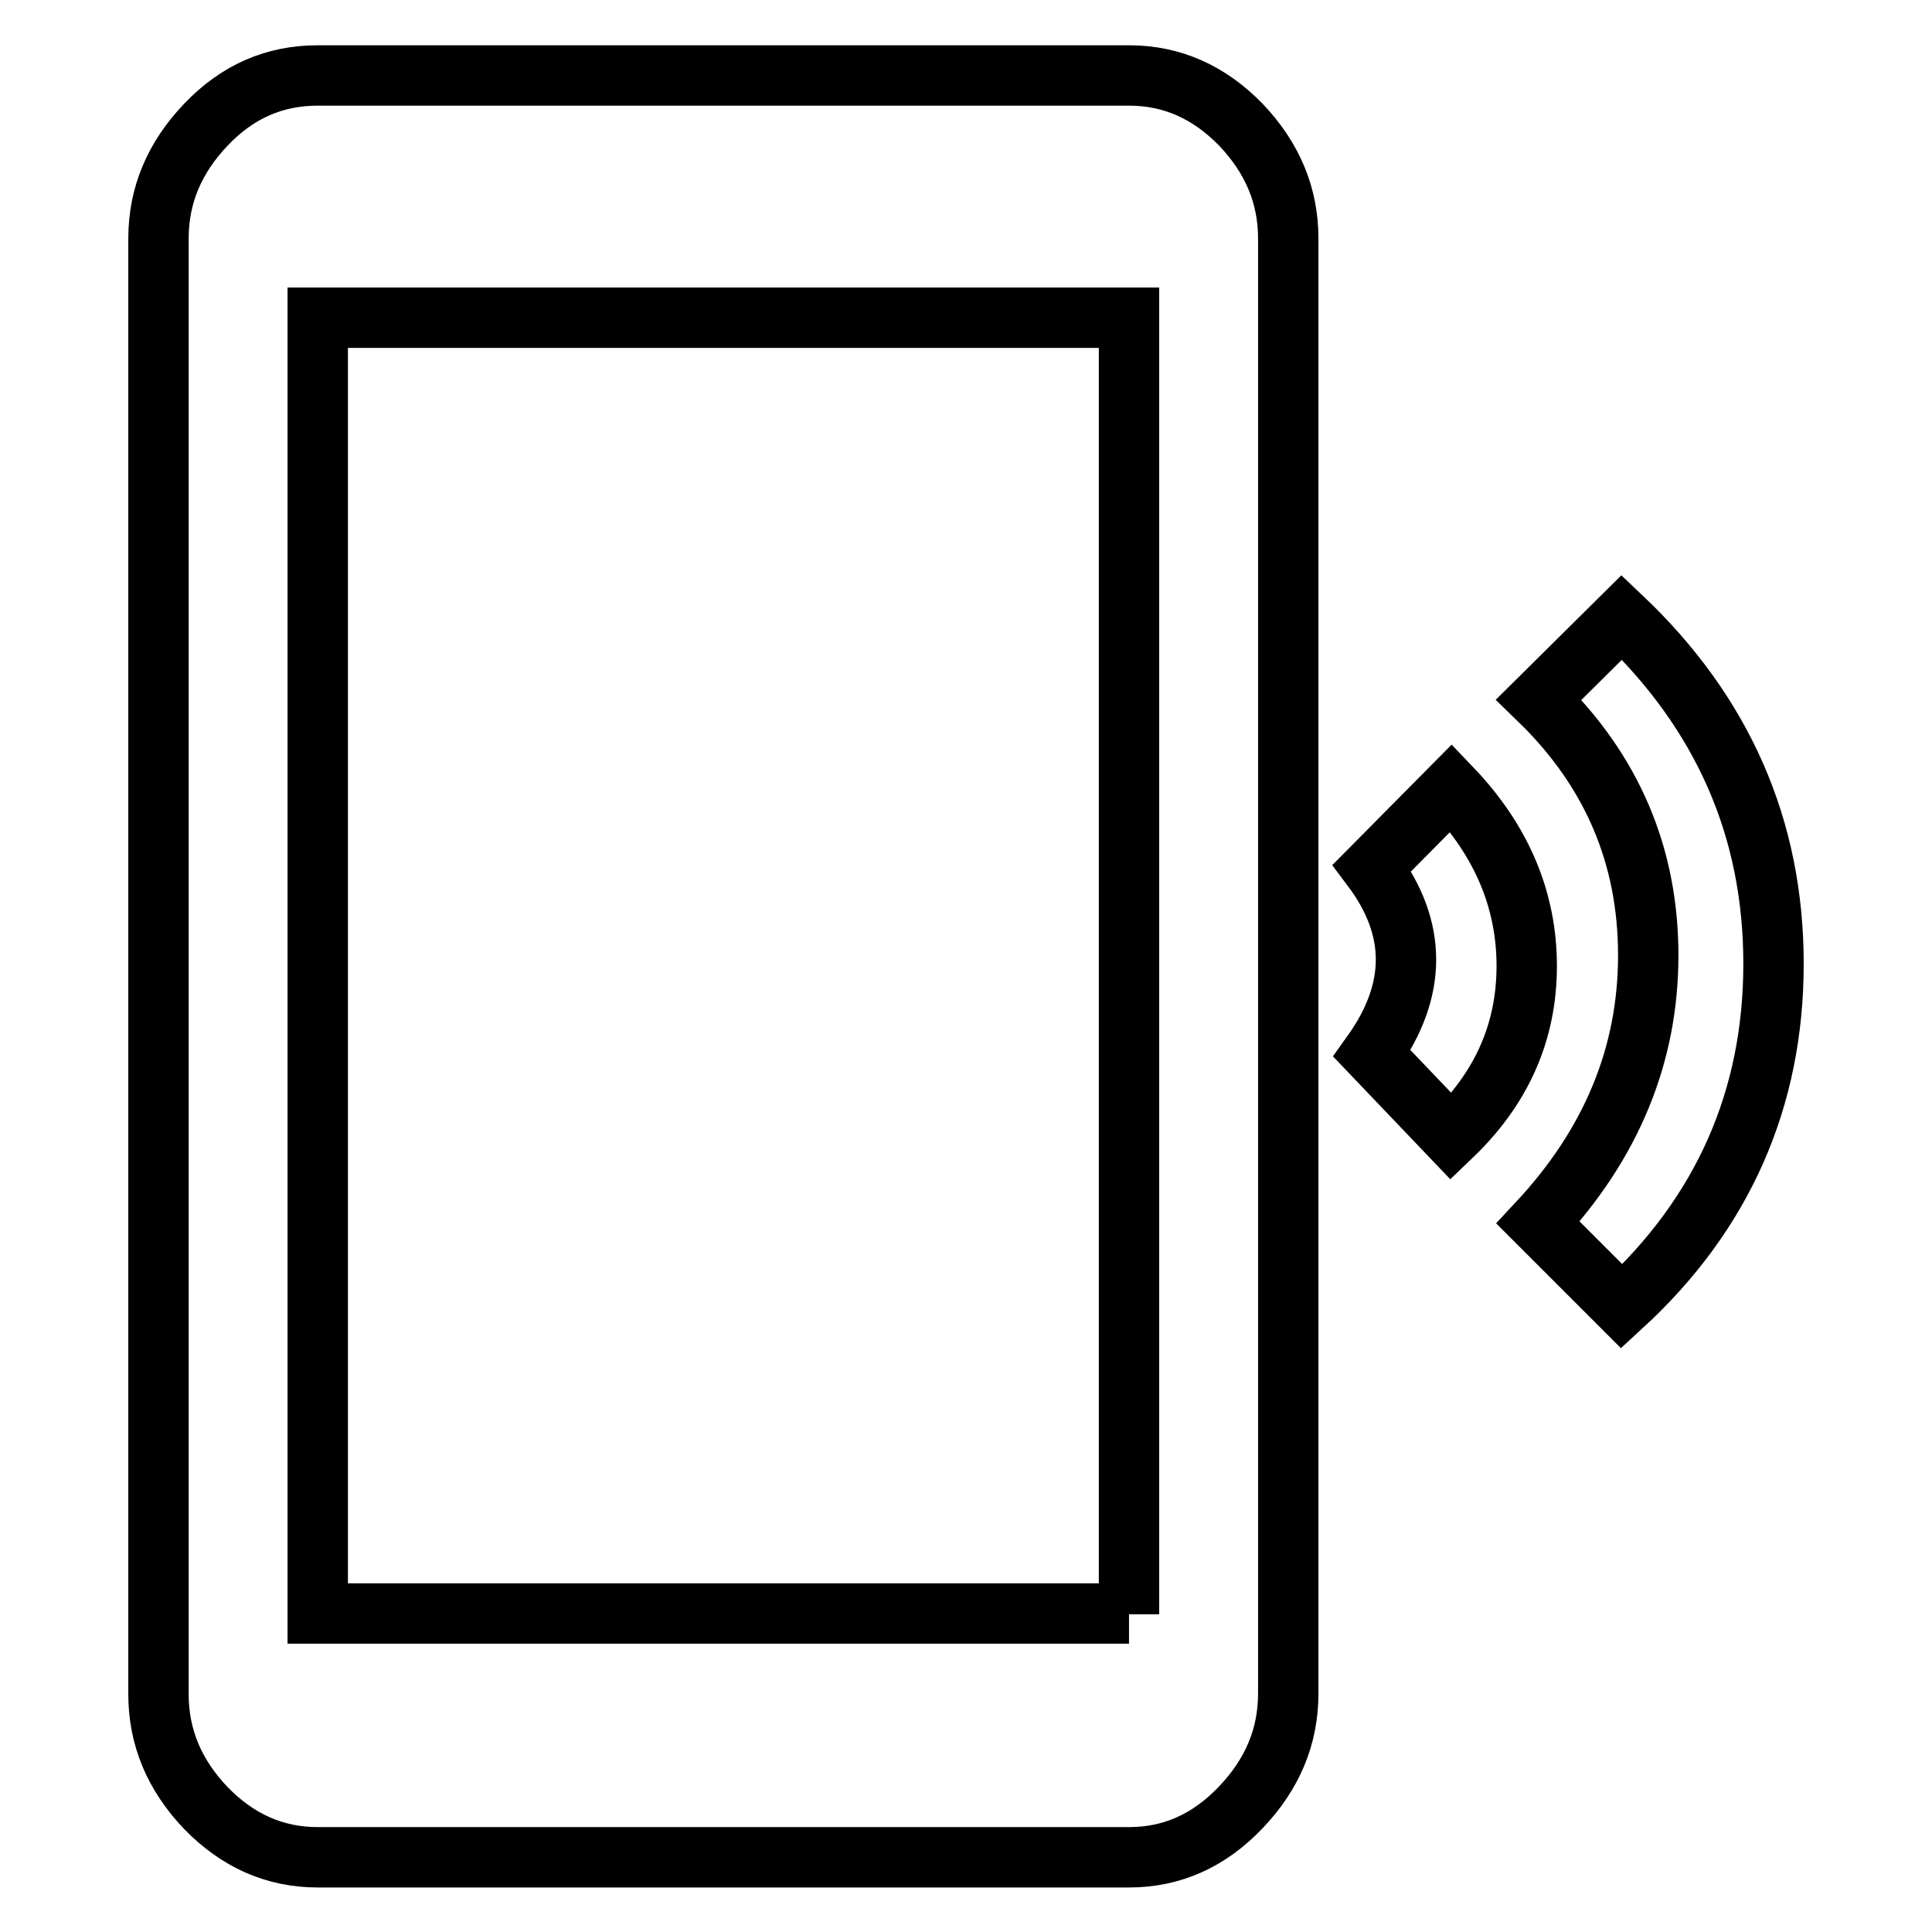 <?xml version="1.0" encoding="utf-8"?>
<!-- Svg Vector Icons : http://www.onlinewebfonts.com/icon -->
<!DOCTYPE svg PUBLIC "-//W3C//DTD SVG 1.1//EN" "http://www.w3.org/Graphics/SVG/1.1/DTD/svg11.dtd">
<svg version="1.1" xmlns="http://www.w3.org/2000/svg" xmlns:xlink="http://www.w3.org/1999/xlink" x="0px" y="0px" viewBox="0 0 256 256" enable-background="new 0 0 256 256" xml:space="preserve">
<g><g><path stroke-width="8" fill-opacity="0" stroke="#000000"  d="M149.6,213.9V42.1H42.1v171.7H149.6z M149.6,10c5.7,0,10.6,2.2,14.8,6.5c4.2,4.4,6.3,9.4,6.3,15.1v192.8c0,5.7-2.1,10.7-6.3,15.1c-4.2,4.4-9.1,6.6-14.8,6.6H42.1c-5.7,0-10.6-2.2-14.8-6.5c-4.2-4.4-6.3-9.4-6.3-15.1V31.6c0-5.7,2.1-10.7,6.3-15.1c4.2-4.4,9.1-6.5,14.8-6.5H149.6z M192.3,104.4c6.7,7,10,14.9,10,23.6s-3.3,16.2-10,22.6l-10.5-11c6-8.4,6-16.6,0-24.6L192.3,104.4z M214.9,81.8c13.4,12.7,20.1,28,20.1,45.9c0,17.9-6.7,33.1-20.1,45.4l-11.1-11.1c9.7-10.4,14.6-22.2,14.6-35.4c0-13.2-4.8-24.5-14.5-33.9L214.9,81.8z"/></g></g>
</svg>